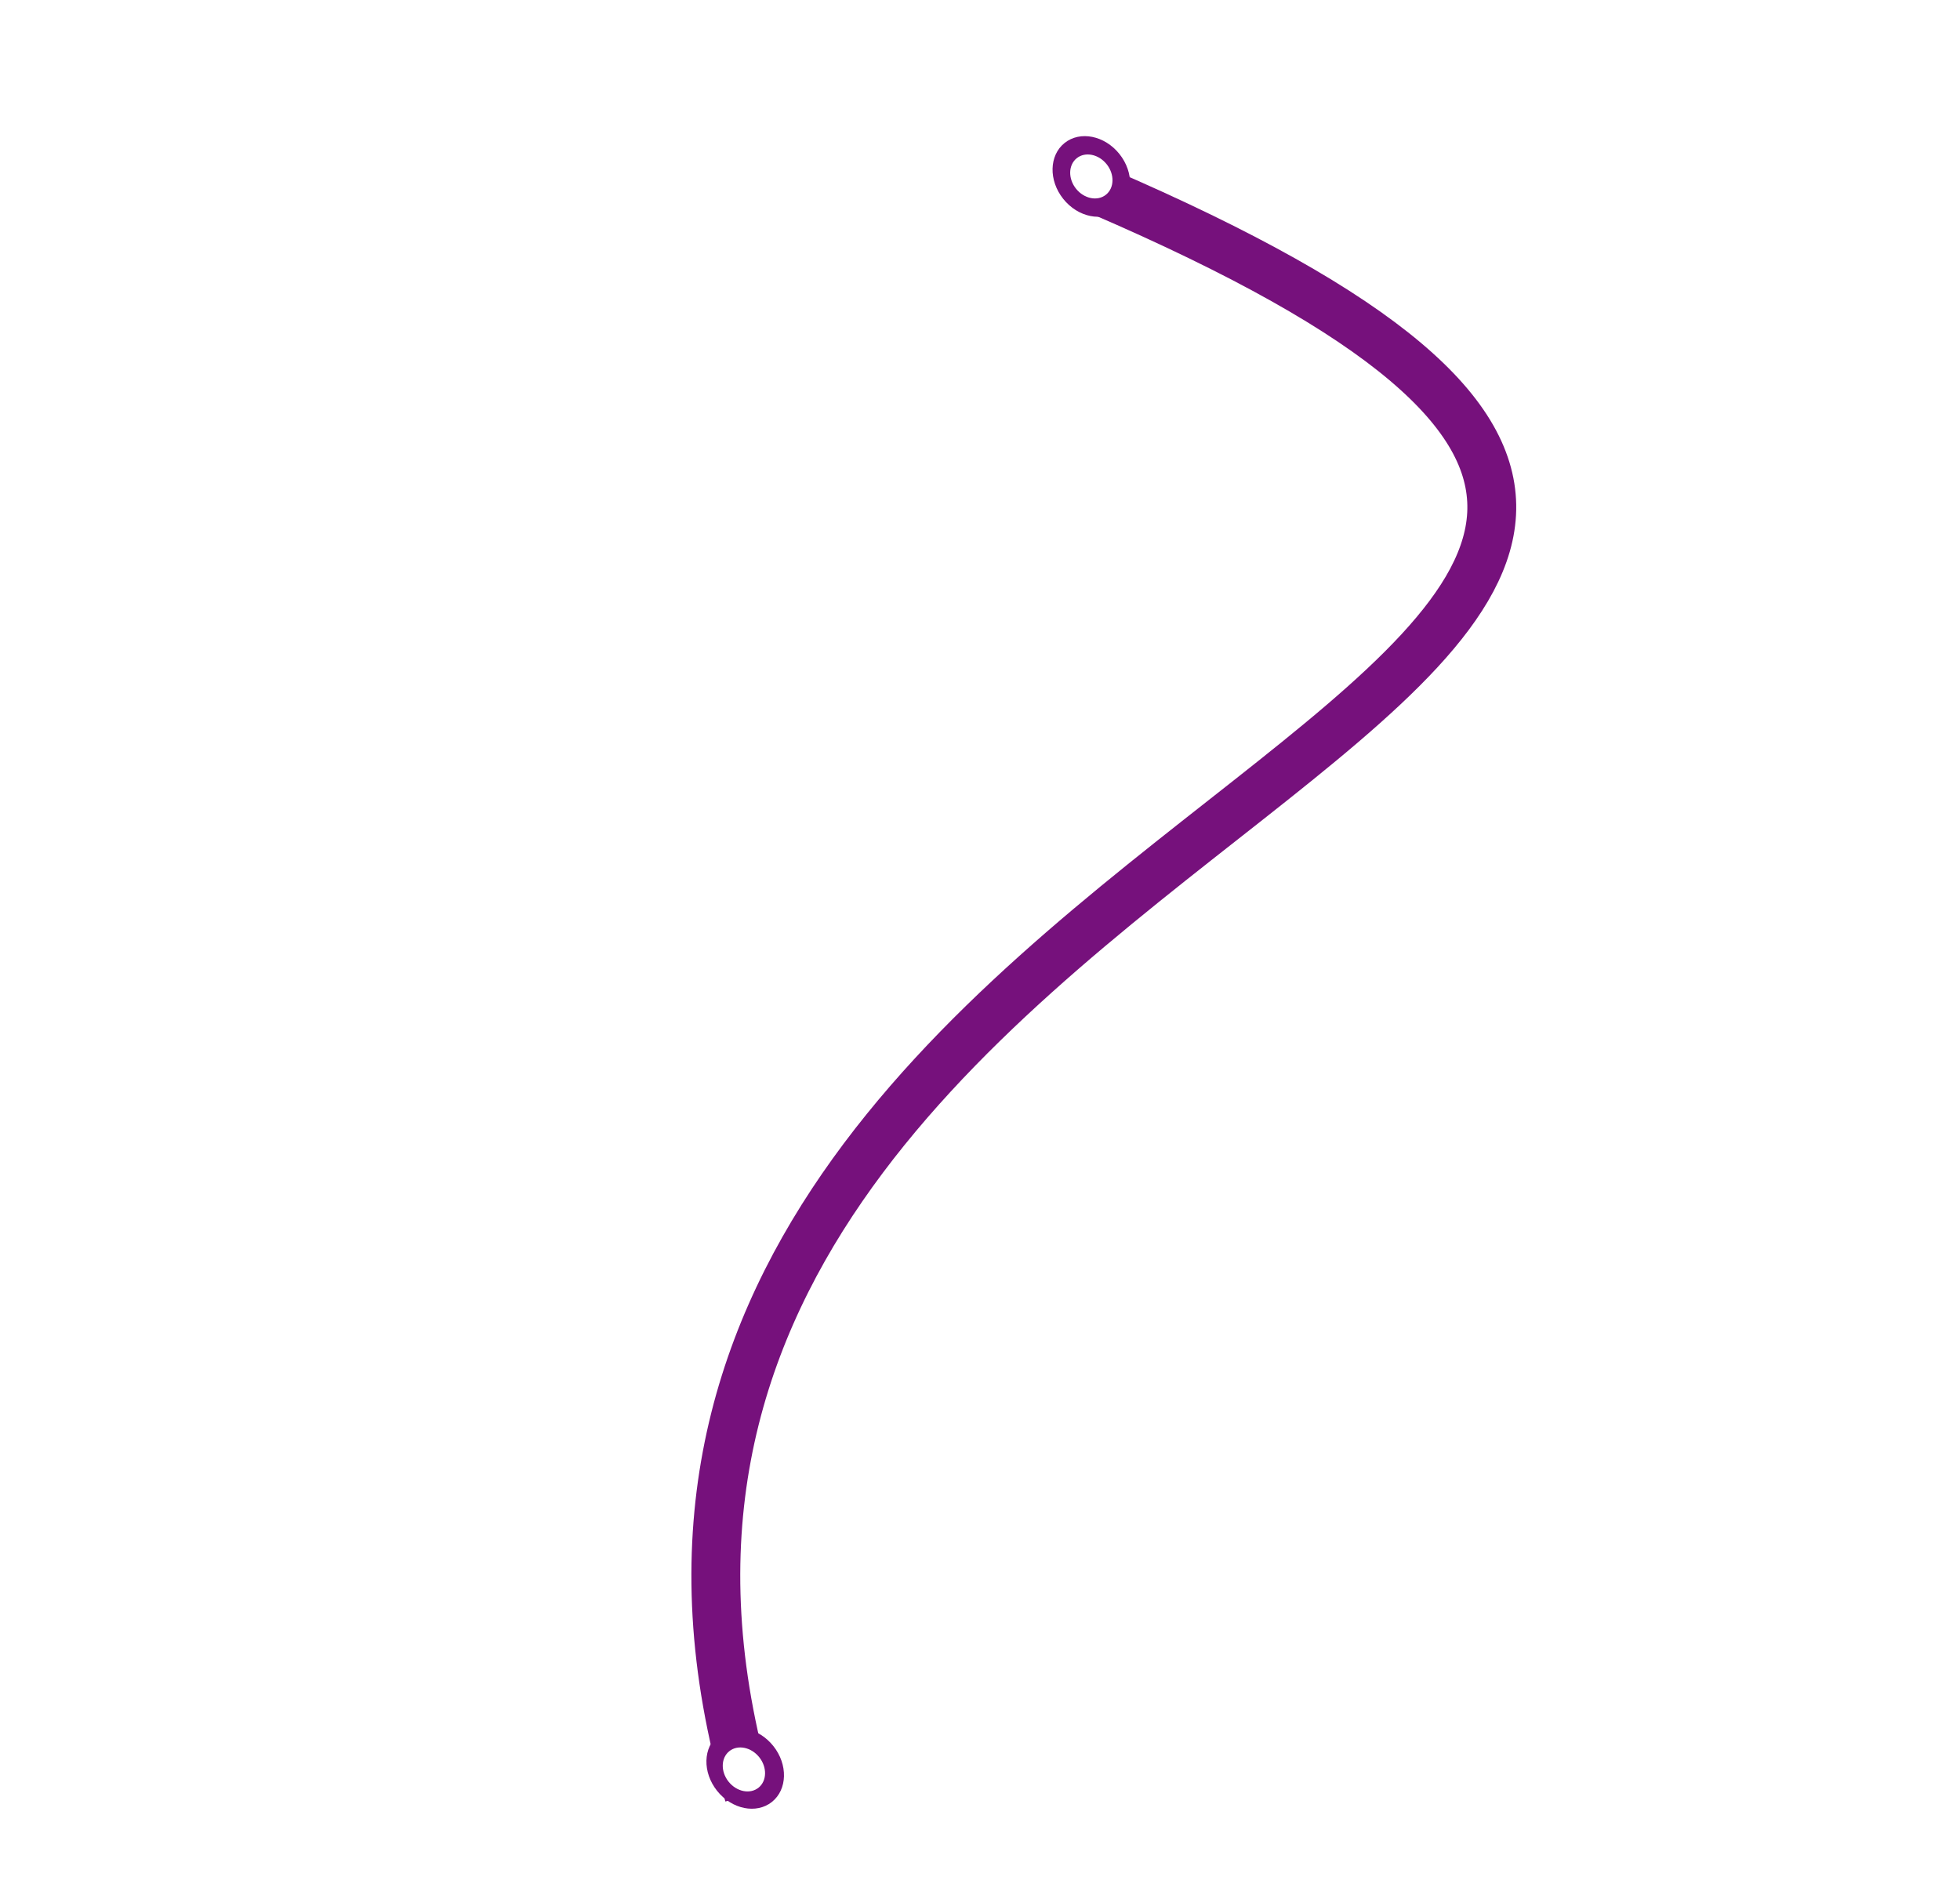 <svg width="361" height="349" viewBox="0 0 361 349" fill="none" xmlns="http://www.w3.org/2000/svg">
<g filter="url(#filter0_d)">
<path d="M202.658 31.182C415.617 122.906 83.701 140.311 137.926 326.541" stroke="#76117C" stroke-width="9" stroke-linejoin="round"/>
</g>
<ellipse cx="201.007" cy="32.499" rx="6.623" ry="7.893" transform="rotate(-38.582 201.007 32.499)" fill="#76117C"/>
<ellipse cx="137.254" cy="325.701" rx="6.623" ry="7.893" transform="rotate(-38.582 137.254 325.701)" fill="#76117C"/>
<ellipse cx="201.007" cy="32.5" rx="3.612" ry="4.306" transform="rotate(-38.582 201.007 32.5)" fill="white"/>
<ellipse cx="137.016" cy="325.89" rx="3.612" ry="4.306" transform="rotate(-38.582 137.016 325.89)" fill="white"/>
<defs>
<filter id="filter0_d" x="0.536" y="0.707" width="359.588" height="347.766" filterUnits="userSpaceOnUse" color-interpolation-filters="sRGB">
<feFlood flood-opacity="0" result="BackgroundImageFix"/>
<feColorMatrix in="SourceAlpha" type="matrix" values="0 0 0 0 0 0 0 0 0 0 0 0 0 0 0 0 0 0 127 0"/>
<feOffset dy="4"/>
<feGaussianBlur stdDeviation="7"/>
<feColorMatrix type="matrix" values="0 0 0 0 0.464 0 0 0 0 0.068 0 0 0 0 0.487 0 0 0 0.23 0"/>
<feBlend mode="normal" in2="BackgroundImageFix" result="effect1_dropShadow"/>
<feBlend mode="normal" in="SourceGraphic" in2="effect1_dropShadow" result="shape"/>
</filter>
</defs>
</svg>
